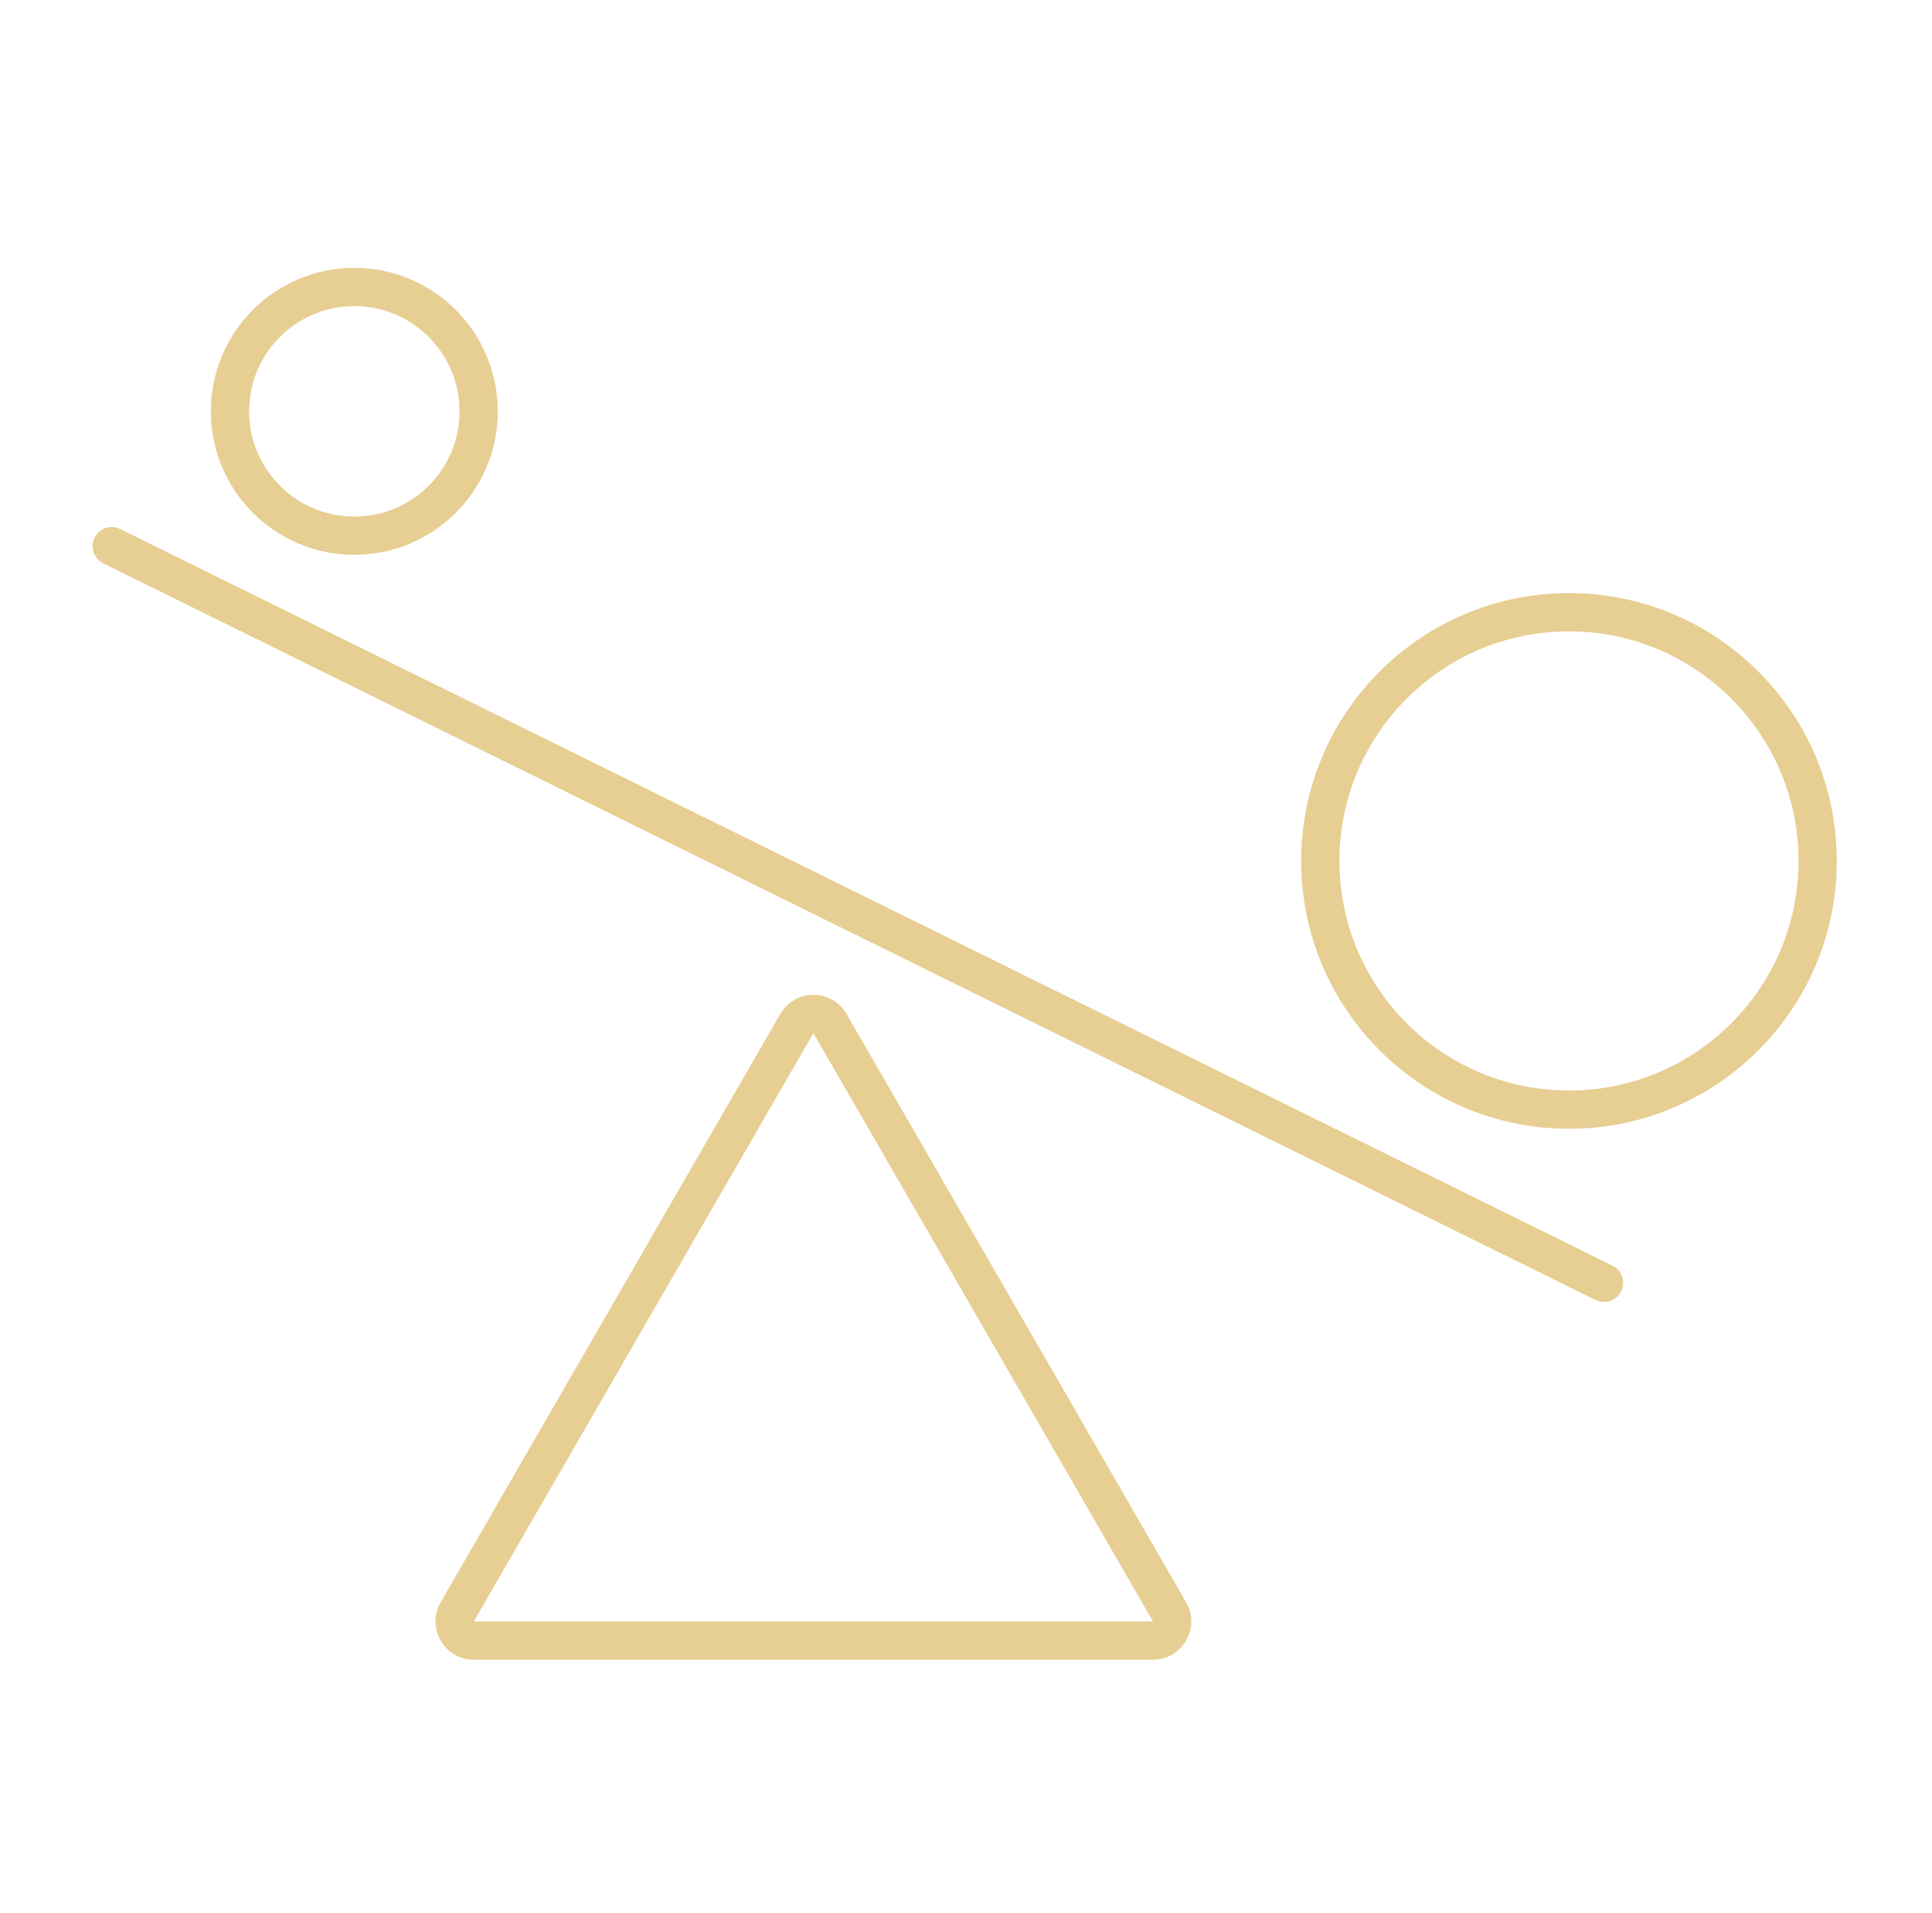<svg width="101" height="100" viewBox="0 0 101 100" fill="none" xmlns="http://www.w3.org/2000/svg">
<path fill-rule="evenodd" clip-rule="evenodd" d="M60.276 84.75L42.523 54L24.769 84.75L60.276 84.75ZM44.255 53C43.485 51.667 41.56 51.667 40.791 53L23.037 83.75C22.267 85.083 23.23 86.75 24.769 86.75H60.276C61.816 86.75 62.778 85.083 62.008 83.75L44.255 53Z" fill="#E7CE92"/>
<path fill-rule="evenodd" clip-rule="evenodd" d="M4.943 28.105C5.187 27.61 5.787 27.406 6.282 27.651L84.297 66.155C84.793 66.4 84.996 66.999 84.751 67.495C84.507 67.99 83.907 68.193 83.412 67.949L5.397 29.444C4.901 29.2 4.698 28.6 4.943 28.105Z" fill="#E7CE92"/>
<path fill-rule="evenodd" clip-rule="evenodd" d="M18.523 27C21.56 27 24.023 24.538 24.023 21.5C24.023 18.462 21.56 16 18.523 16C15.485 16 13.023 18.462 13.023 21.5C13.023 24.538 15.485 27 18.523 27ZM18.523 29C22.665 29 26.023 25.642 26.023 21.5C26.023 17.358 22.665 14 18.523 14C14.38 14 11.023 17.358 11.023 21.5C11.023 25.642 14.38 29 18.523 29Z" fill="#E7CE92"/>
<path fill-rule="evenodd" clip-rule="evenodd" d="M82.023 57C88.65 57 94.023 51.627 94.023 45C94.023 38.373 88.65 33 82.023 33C75.395 33 70.023 38.373 70.023 45C70.023 51.627 75.395 57 82.023 57ZM82.023 59C89.755 59 96.023 52.732 96.023 45C96.023 37.268 89.755 31 82.023 31C74.291 31 68.023 37.268 68.023 45C68.023 52.732 74.291 59 82.023 59Z" fill="#E7CE92"/>
</svg>
